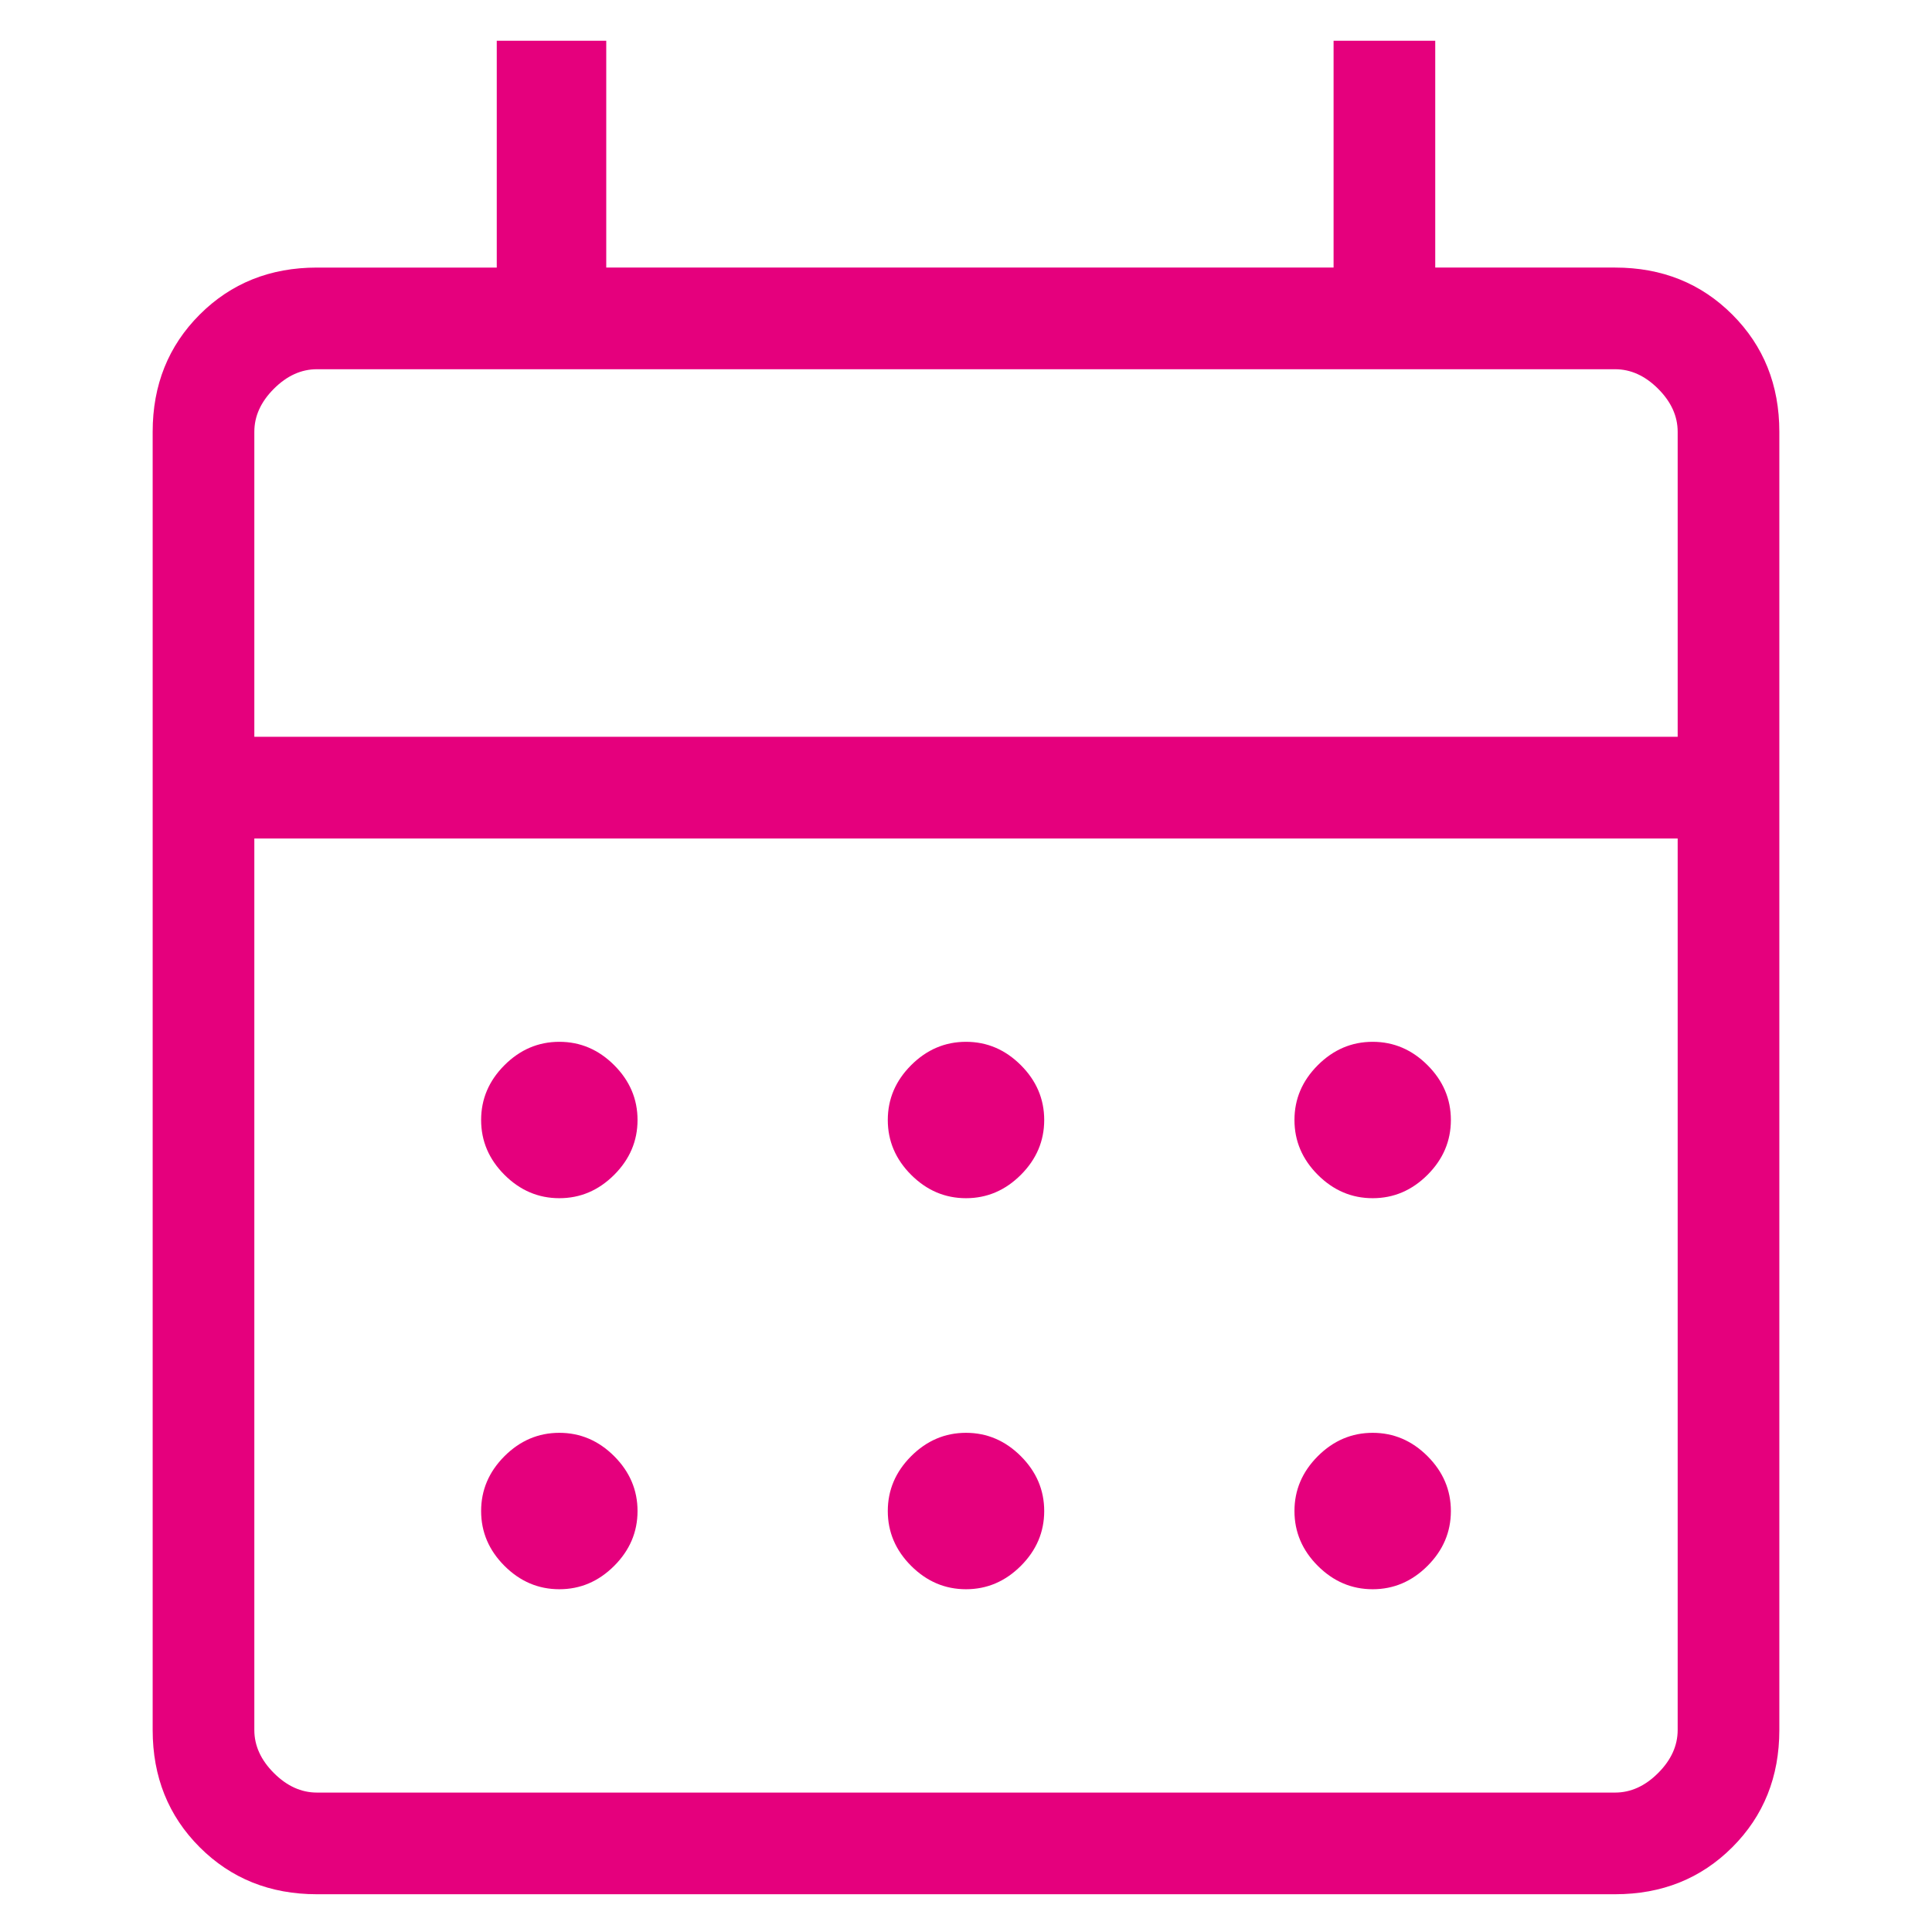 <?xml version="1.0" encoding="UTF-8"?>
<svg id="Vrstva_1" xmlns="http://www.w3.org/2000/svg" version="1.1" viewBox="0 0 500 500">
  <!-- Generator: Adobe Illustrator 29.6.1, SVG Export Plug-In . SVG Version: 2.1.1 Build 9)  -->
  <defs>
    <style>
      .st0 {
        fill: #e5007d;
      }

      .st1 {
        fill: none;
      }
    </style>
  </defs>
  <rect class="st1" y="0" width="500" height="500"/>
  <path class="st0" d="M82.015,490.228c-12.112,0-22.224-4.056-30.337-12.169-8.113-8.113-12.169-18.225-12.169-30.337V111.752c0-12.112,4.056-22.224,12.169-30.337s18.225-12.169,30.337-12.169h46.545V10.552h28.337v58.694h188.232V10.552h26.311v58.694h46.545c12.112,0,22.224,4.056,30.337,12.169,8.113,8.113,12.169,18.225,12.169,30.337v335.97c0,12.112-4.056,22.224-12.169,30.337-8.113,8.113-18.225,12.169-30.337,12.169H82.015ZM82.015,463.917h335.97c4.052,0,7.764-1.686,11.136-5.058,3.372-3.372,5.058-7.084,5.058-11.136v-230.725H65.82v230.725c0,4.052,1.686,7.764,5.058,11.136,3.372,3.372,7.084,5.058,11.136,5.058ZM65.82,190.679h368.359v-78.928c0-4.052-1.686-7.764-5.058-11.136-3.372-3.372-7.084-5.058-11.136-5.058H82.015c-4.052,0-7.764,1.686-11.136,5.058-3.372,3.372-5.058,7.084-5.058,11.136v78.928ZM65.82,190.679v-95.122,95.122ZM250,310.094c-5.429 0-10.161-2.015-14.195-6.045-4.03-4.03-6.045-8.762-6.045-14.195,0-5.429,2.015-10.158,6.045-14.188,4.034-4.03,8.766-6.045,14.195-6.045s10.161,2.015,14.195,6.045c4.03,4.03,6.045,8.759,6.045,14.188,0,5.433-2.015,10.165-6.045,14.195-4.034,4.03-8.766,6.045-14.195,6.045ZM144.754,310.094c-5.429 0-10.161-2.015-14.195-6.045-4.03-4.03-6.045-8.762-6.045-14.195,0-5.429,2.015-10.158,6.045-14.188,4.034-4.03,8.766-6.045,14.195-6.045s10.161,2.015,14.195,6.045c4.03,4.03,6.045,8.759,6.045,14.188,0,5.433-2.015,10.165-6.045,14.195-4.034,4.03-8.766,6.045-14.195,6.045ZM355.246,310.094c-5.429 0-10.161-2.015-14.195-6.045-4.03-4.03-6.045-8.762-6.045-14.195,0-5.429,2.015-10.158,6.045-14.188,4.034-4.03,8.766-6.045,14.195-6.045s10.161,2.015,14.195,6.045c4.03,4.03,6.045,8.759,6.045,14.188,0,5.433-2.015,10.165-6.045,14.195-4.034,4.03-8.766,6.045-14.195,6.045ZM250,411.294c-5.429,0-10.161-2.015-14.195-6.045-4.03-4.03-6.045-8.762-6.045-14.195,0-5.429,2.015-10.161,6.045-14.195,4.034-4.03,8.766-6.045,14.195-6.045s10.161,2.015,14.195,6.045c4.03,4.034,6.045,8.766,6.045,14.195,0,5.433-2.015,10.165-6.045,14.195-4.034,4.03-8.766,6.045-14.195,6.045ZM144.754,411.294c-5.429,0-10.161-2.015-14.195-6.045-4.03-4.03-6.045-8.762-6.045-14.195,0-5.429,2.015-10.161,6.045-14.195,4.034-4.03,8.766-6.045,14.195-6.045s10.161,2.015,14.195,6.045c4.03,4.034,6.045,8.766,6.045,14.195,0,5.433-2.015,10.165-6.045,14.195-4.034,4.03-8.766,6.045-14.195,6.045ZM355.246,411.294c-5.429,0-10.161-2.015-14.195-6.045-4.03-4.03-6.045-8.762-6.045-14.195,0-5.429,2.015-10.161,6.045-14.195,4.034-4.03,8.766-6.045,14.195-6.045s10.161,2.015,14.195,6.045c4.03,4.034,6.045,8.766,6.045,14.195,0,5.433-2.015,10.165-6.045,14.195-4.034,4.03-8.766,6.045-14.195,6.045Z"/>
</svg>